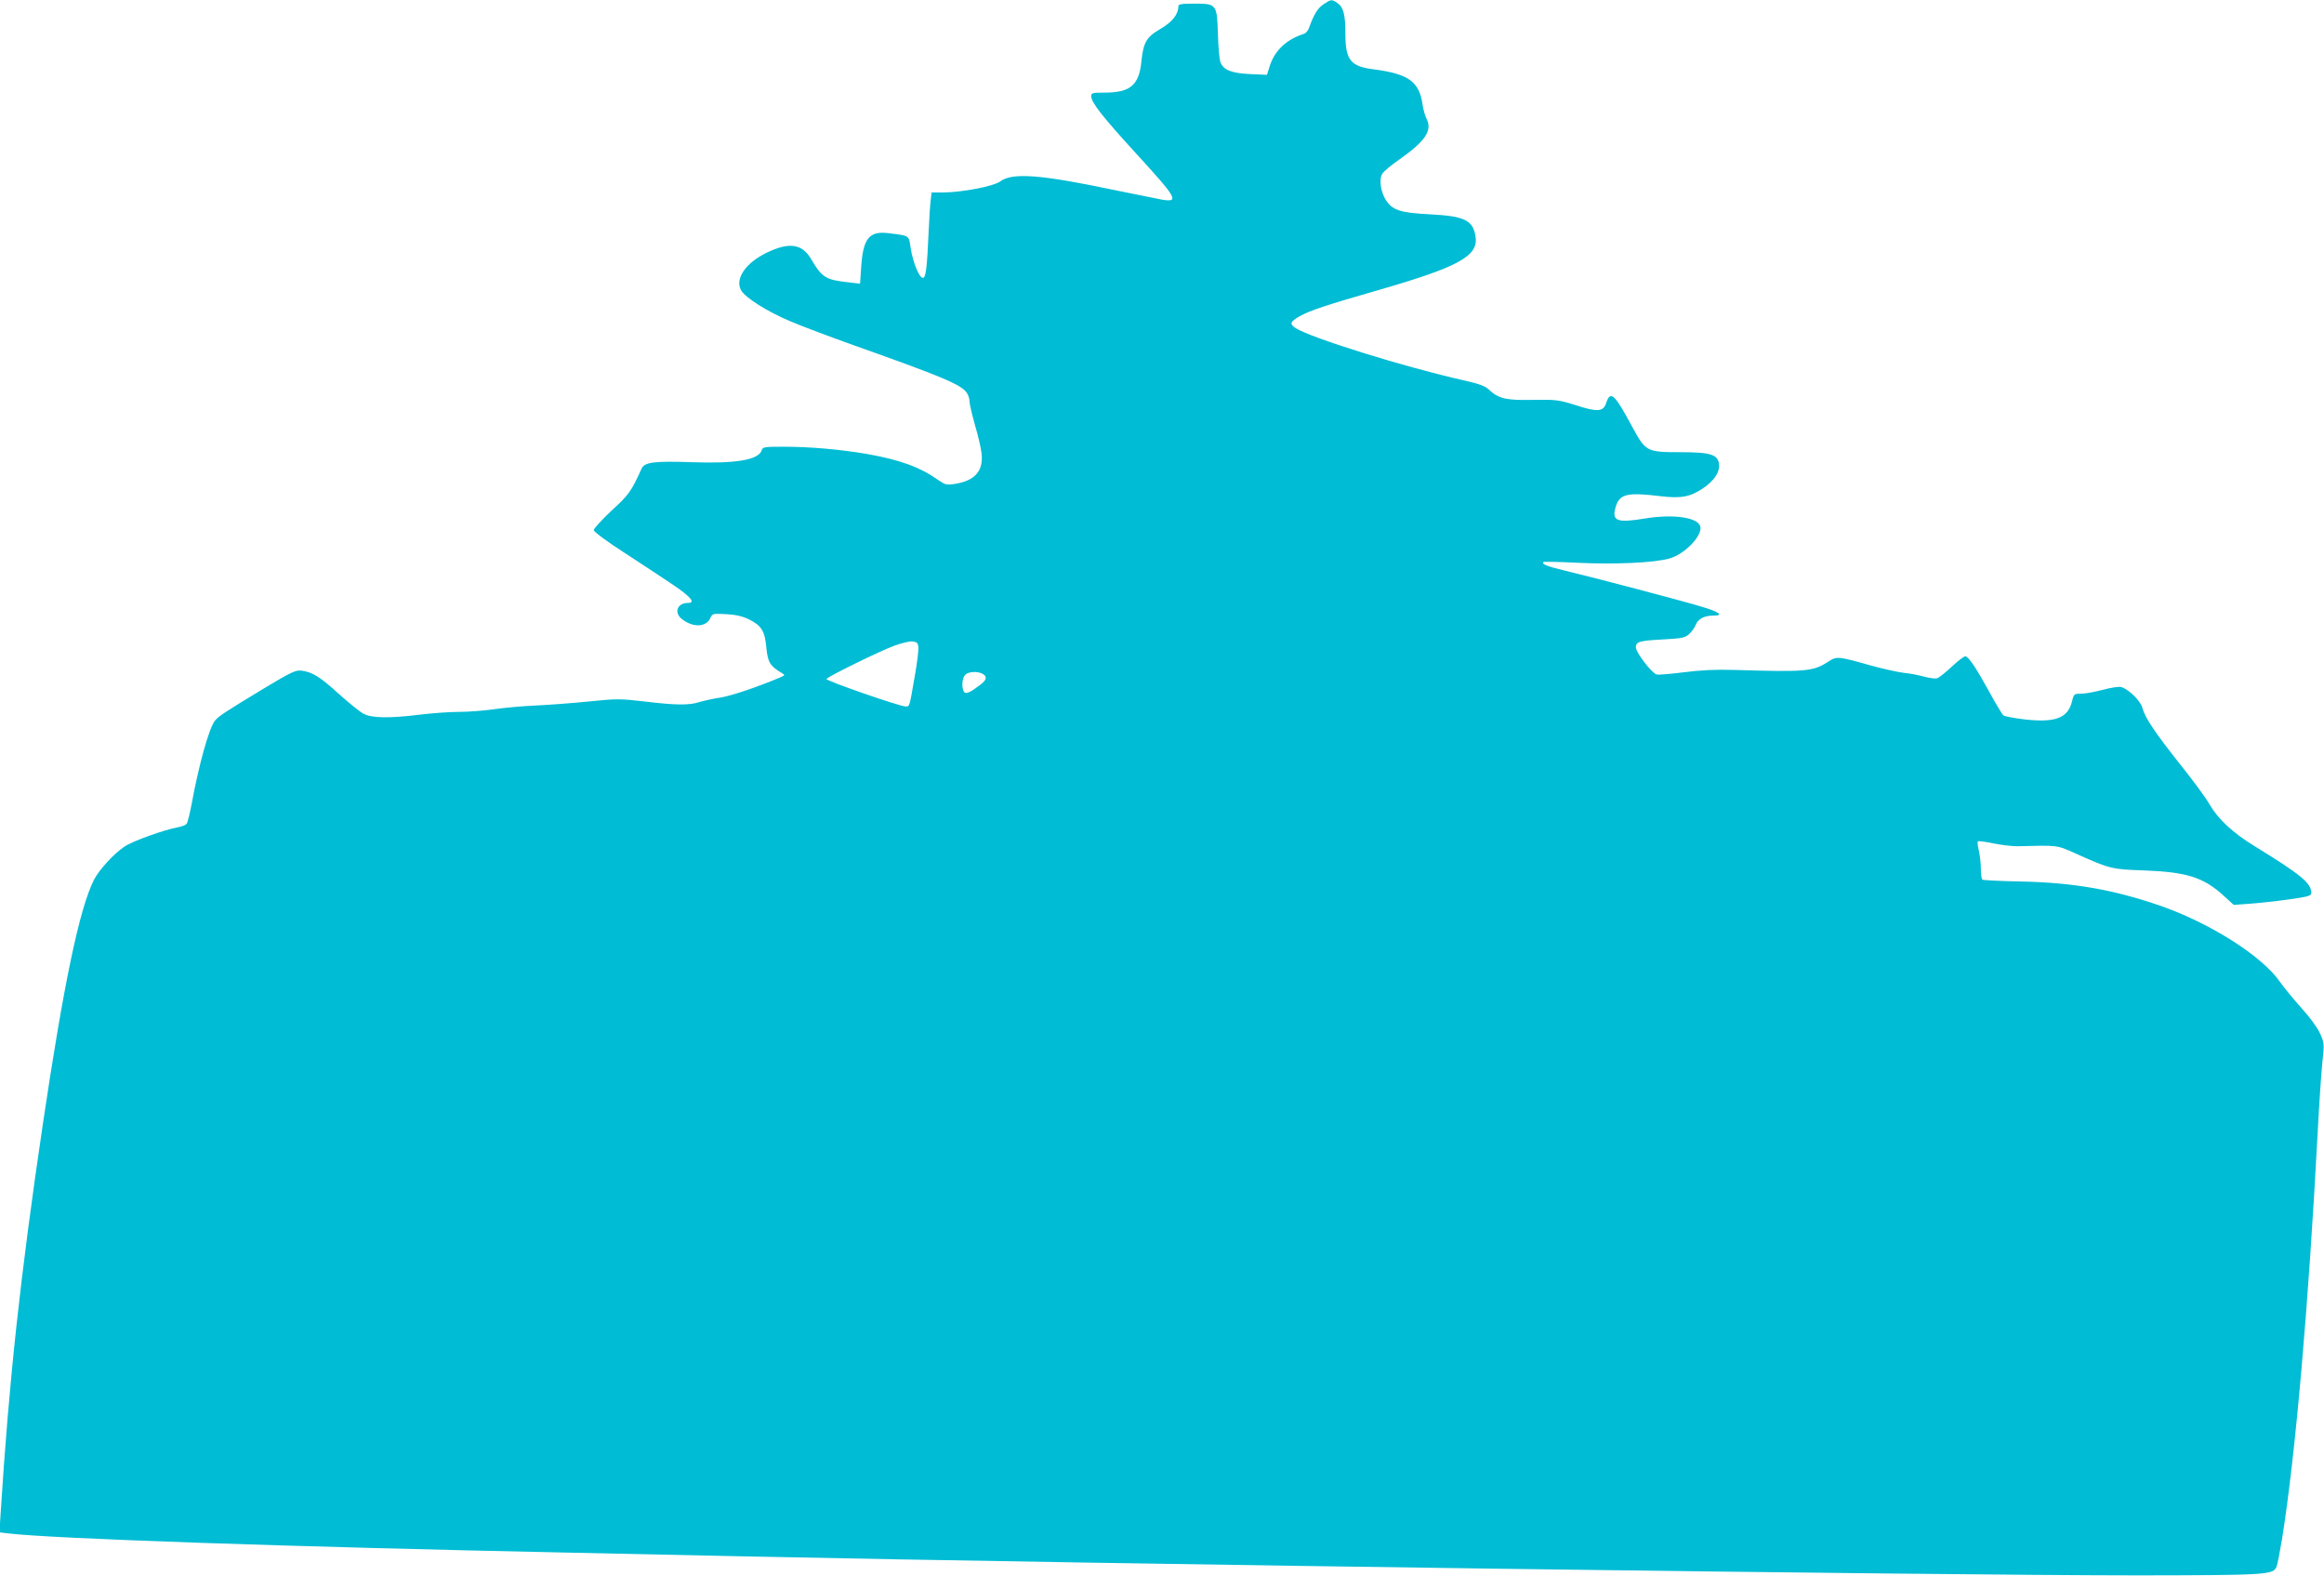 <?xml version="1.0" standalone="no"?>
<!DOCTYPE svg PUBLIC "-//W3C//DTD SVG 20010904//EN"
 "http://www.w3.org/TR/2001/REC-SVG-20010904/DTD/svg10.dtd">
<svg version="1.0" xmlns="http://www.w3.org/2000/svg"
 width="1280pt" height="868pt" viewBox="0 0 1280 868"
 preserveAspectRatio="xMidYMid meet">
<g transform="translate(0,868) scale(0.1,-0.1)"
fill="#00bcd4" stroke="none">
<path d="M7289 8656 c-32 -22 -52 -54 -79 -129 -5 -15 -18 -30 -27 -33 -96
-30 -160 -90 -188 -173 l-17 -53 -92 4 c-103 5 -147 22 -164 65 -6 15 -12 85
-14 155 -5 165 -7 168 -130 168 -74 0 -88 -3 -88 -16 0 -43 -34 -86 -100 -124
-77 -45 -93 -74 -104 -183 -13 -126 -62 -167 -201 -167 -66 0 -75 -2 -75 -19
0 -35 61 -113 259 -329 213 -233 226 -256 134 -242 -26 5 -145 29 -263 53
-408 86 -564 98 -631 48 -37 -27 -209 -60 -316 -61 l-62 0 -5 -42 c-3 -24 -8
-99 -11 -168 -9 -208 -16 -260 -32 -260 -20 0 -54 83 -67 162 -11 74 -3 69
-123 84 -106 13 -140 -29 -150 -189 l-6 -89 -61 7 c-129 14 -148 26 -209 129
-49 84 -121 94 -243 35 -117 -56 -178 -145 -142 -208 24 -41 143 -116 268
-169 63 -27 225 -88 360 -136 479 -170 584 -214 614 -258 9 -12 16 -34 16 -49
0 -14 14 -73 30 -130 17 -57 33 -127 36 -154 12 -98 -36 -153 -149 -170 -44
-7 -52 -4 -90 22 -98 70 -210 111 -391 143 -145 25 -313 40 -458 40 -108 0
-117 -1 -123 -20 -17 -53 -144 -74 -390 -65 -201 7 -255 0 -271 -35 -58 -128
-70 -144 -166 -232 -54 -51 -98 -99 -98 -107 1 -9 71 -62 171 -126 93 -60 213
-140 267 -176 96 -65 125 -99 82 -99 -60 0 -80 -53 -34 -89 61 -48 133 -45
156 5 12 26 14 26 89 22 54 -3 90 -12 125 -29 68 -34 87 -64 95 -157 8 -80 21
-100 85 -138 18 -11 18 -12 -6 -23 -122 -52 -269 -102 -331 -112 -41 -6 -93
-18 -117 -25 -56 -18 -126 -18 -301 3 -135 16 -156 16 -310 0 -92 -9 -222 -19
-291 -22 -69 -3 -170 -12 -225 -20 -55 -8 -143 -15 -195 -15 -52 0 -149 -7
-215 -15 -169 -21 -267 -20 -313 5 -20 10 -81 60 -136 109 -103 94 -145 120
-205 128 -32 4 -56 -7 -201 -94 -225 -136 -260 -159 -278 -184 -33 -47 -87
-241 -127 -459 -10 -52 -22 -100 -27 -106 -5 -7 -25 -15 -46 -19 -78 -14 -250
-76 -295 -106 -58 -38 -141 -128 -169 -183 -80 -157 -167 -572 -282 -1346
-124 -837 -186 -1407 -233 -2151 l-6 -97 49 -6 c246 -29 1553 -74 3099 -106
264 -6 687 -15 940 -20 2019 -43 6581 -105 7695 -105 711 1 742 3 759 49 5 12
18 80 30 152 74 462 145 1277 196 2234 8 157 20 332 26 390 11 102 11 106 -13
160 -15 32 -57 90 -103 140 -42 47 -94 110 -116 141 -97 143 -387 327 -665
423 -256 88 -478 126 -763 132 -112 2 -207 7 -212 10 -5 3 -9 30 -9 60 0 30
-5 75 -11 100 -6 25 -9 48 -5 51 3 3 41 -2 84 -11 44 -9 103 -16 133 -16 224
6 217 7 319 -39 192 -86 200 -88 378 -94 237 -9 328 -38 439 -139 l56 -51 81
6 c45 3 141 13 214 23 116 16 132 21 132 37 0 54 -56 100 -313 258 -119 73
-199 147 -247 229 -21 37 -93 135 -160 218 -139 175 -196 260 -210 313 -11 41
-77 105 -118 116 -13 3 -59 -4 -102 -16 -42 -11 -95 -21 -118 -21 -38 0 -40
-1 -50 -43 -23 -91 -91 -117 -257 -99 -59 7 -114 17 -121 23 -7 6 -43 65 -79
132 -69 125 -108 185 -129 193 -6 2 -40 -23 -75 -56 -35 -33 -72 -62 -82 -65
-10 -3 -42 1 -71 9 -29 8 -80 18 -113 21 -33 4 -114 22 -180 40 -179 51 -189
52 -233 23 -86 -56 -120 -59 -522 -47 -101 3 -184 -1 -276 -13 -72 -9 -139
-15 -150 -12 -27 8 -114 121 -114 149 0 32 19 37 152 44 104 6 119 9 142 30
13 12 30 35 36 51 13 32 47 50 95 50 61 0 38 19 -62 49 -98 30 -583 158 -763
201 -91 22 -120 34 -109 45 3 3 87 1 187 -4 208 -10 426 0 508 24 87 25 186
131 168 179 -18 48 -153 66 -303 41 -156 -26 -186 -14 -162 64 21 71 63 81
244 59 115 -14 166 -5 238 44 60 41 91 87 87 130 -5 55 -45 68 -213 68 -184 0
-191 3 -263 136 -101 187 -122 206 -146 134 -15 -48 -49 -50 -171 -10 -90 28
-104 30 -233 28 -149 -3 -190 7 -243 58 -19 18 -54 31 -135 49 -333 75 -846
235 -929 289 -34 22 -29 35 24 65 58 32 139 59 441 146 436 126 544 186 527
293 -15 90 -60 112 -253 122 -159 8 -204 22 -240 77 -30 45 -40 118 -20 147 8
13 51 49 95 79 142 100 181 159 148 223 -8 16 -18 51 -22 79 -18 125 -77 168
-267 193 -131 16 -158 51 -158 200 0 102 -11 144 -45 166 -31 21 -34 20 -76
-8z m-2231 -3539 c2 -16 -6 -83 -18 -150 -32 -186 -29 -177 -53 -177 -31 0
-438 141 -435 151 4 12 302 158 378 185 36 13 79 23 95 22 25 -3 31 -8 33 -31z
m353 -147 c28 -15 24 -34 -13 -62 -57 -43 -79 -52 -89 -37 -14 23 -10 76 7 93
18 18 66 21 95 6z"/>
</g>
</svg>
